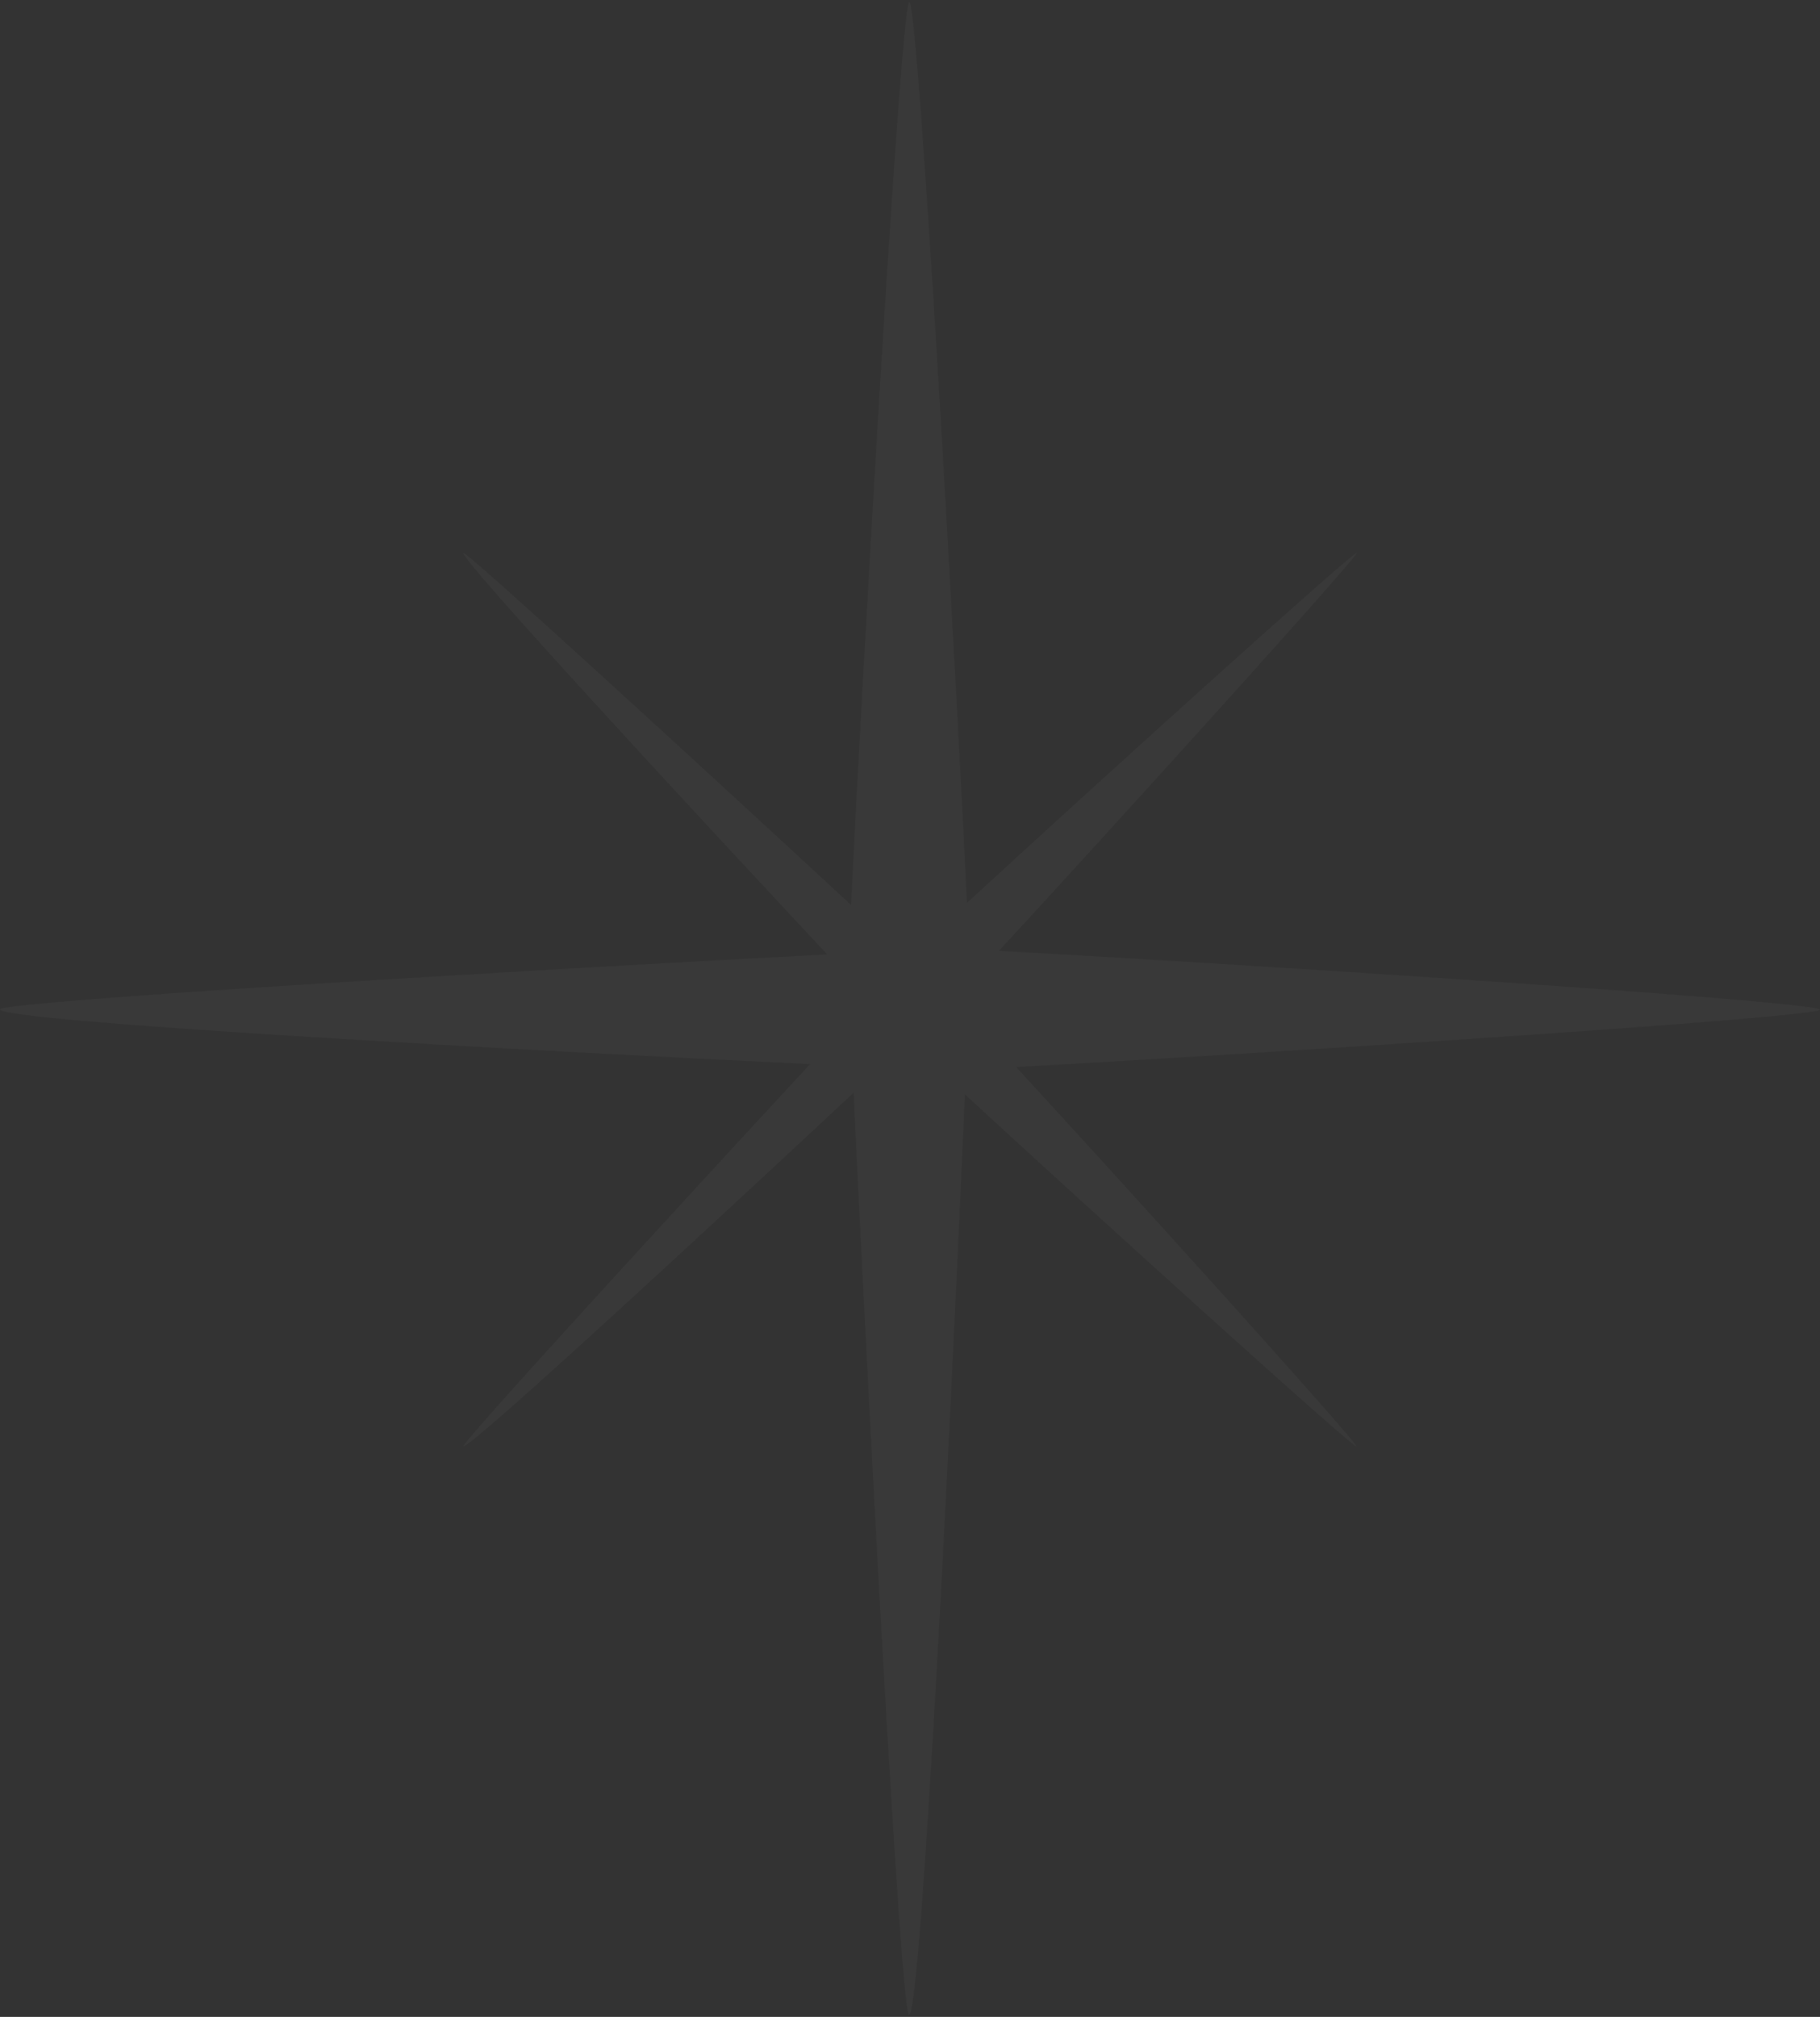 <?xml version="1.0" encoding="UTF-8"?> <svg xmlns="http://www.w3.org/2000/svg" width="806" height="893" viewBox="0 0 806 893" fill="none"><rect x="0" y="0" width="806" height="893" fill="#333333" stroke="none"/> <path fill-rule="evenodd" clip-rule="evenodd" d="M600.686 244.864C595.514 247.45 478.612 353.293 428.234 399.754C423.607 301.775 406.646 -3.808 402.567 0.95C398.484 7.075 381.493 305.382 376.886 400.665C312.063 340.606 206.364 243.714 205.229 244.85C203.473 247.19 306.697 358.848 366.327 422.567C252.016 428.474 0 443.168 0 446.926C0 452.442 241.24 465.571 358.726 471.166C298.527 536.168 204.104 639.204 205.225 640.325C207.506 642.036 313.645 544.011 378.018 483.833C383.794 607.164 398.768 892.12 402.567 892.12C408.254 892.12 422.037 608.278 427.307 484.558C478.747 532.031 603.304 644.886 600.69 640.311C598.179 635.29 498.35 524.965 450.015 472.435C541.924 467.495 811.315 450.298 805.92 446.926C799.691 442.774 524.035 425.271 442.37 421.021C488.195 371.453 605.346 242.201 600.686 244.864Z" fill="white" fill-opacity="0.03"></path> </svg> 
